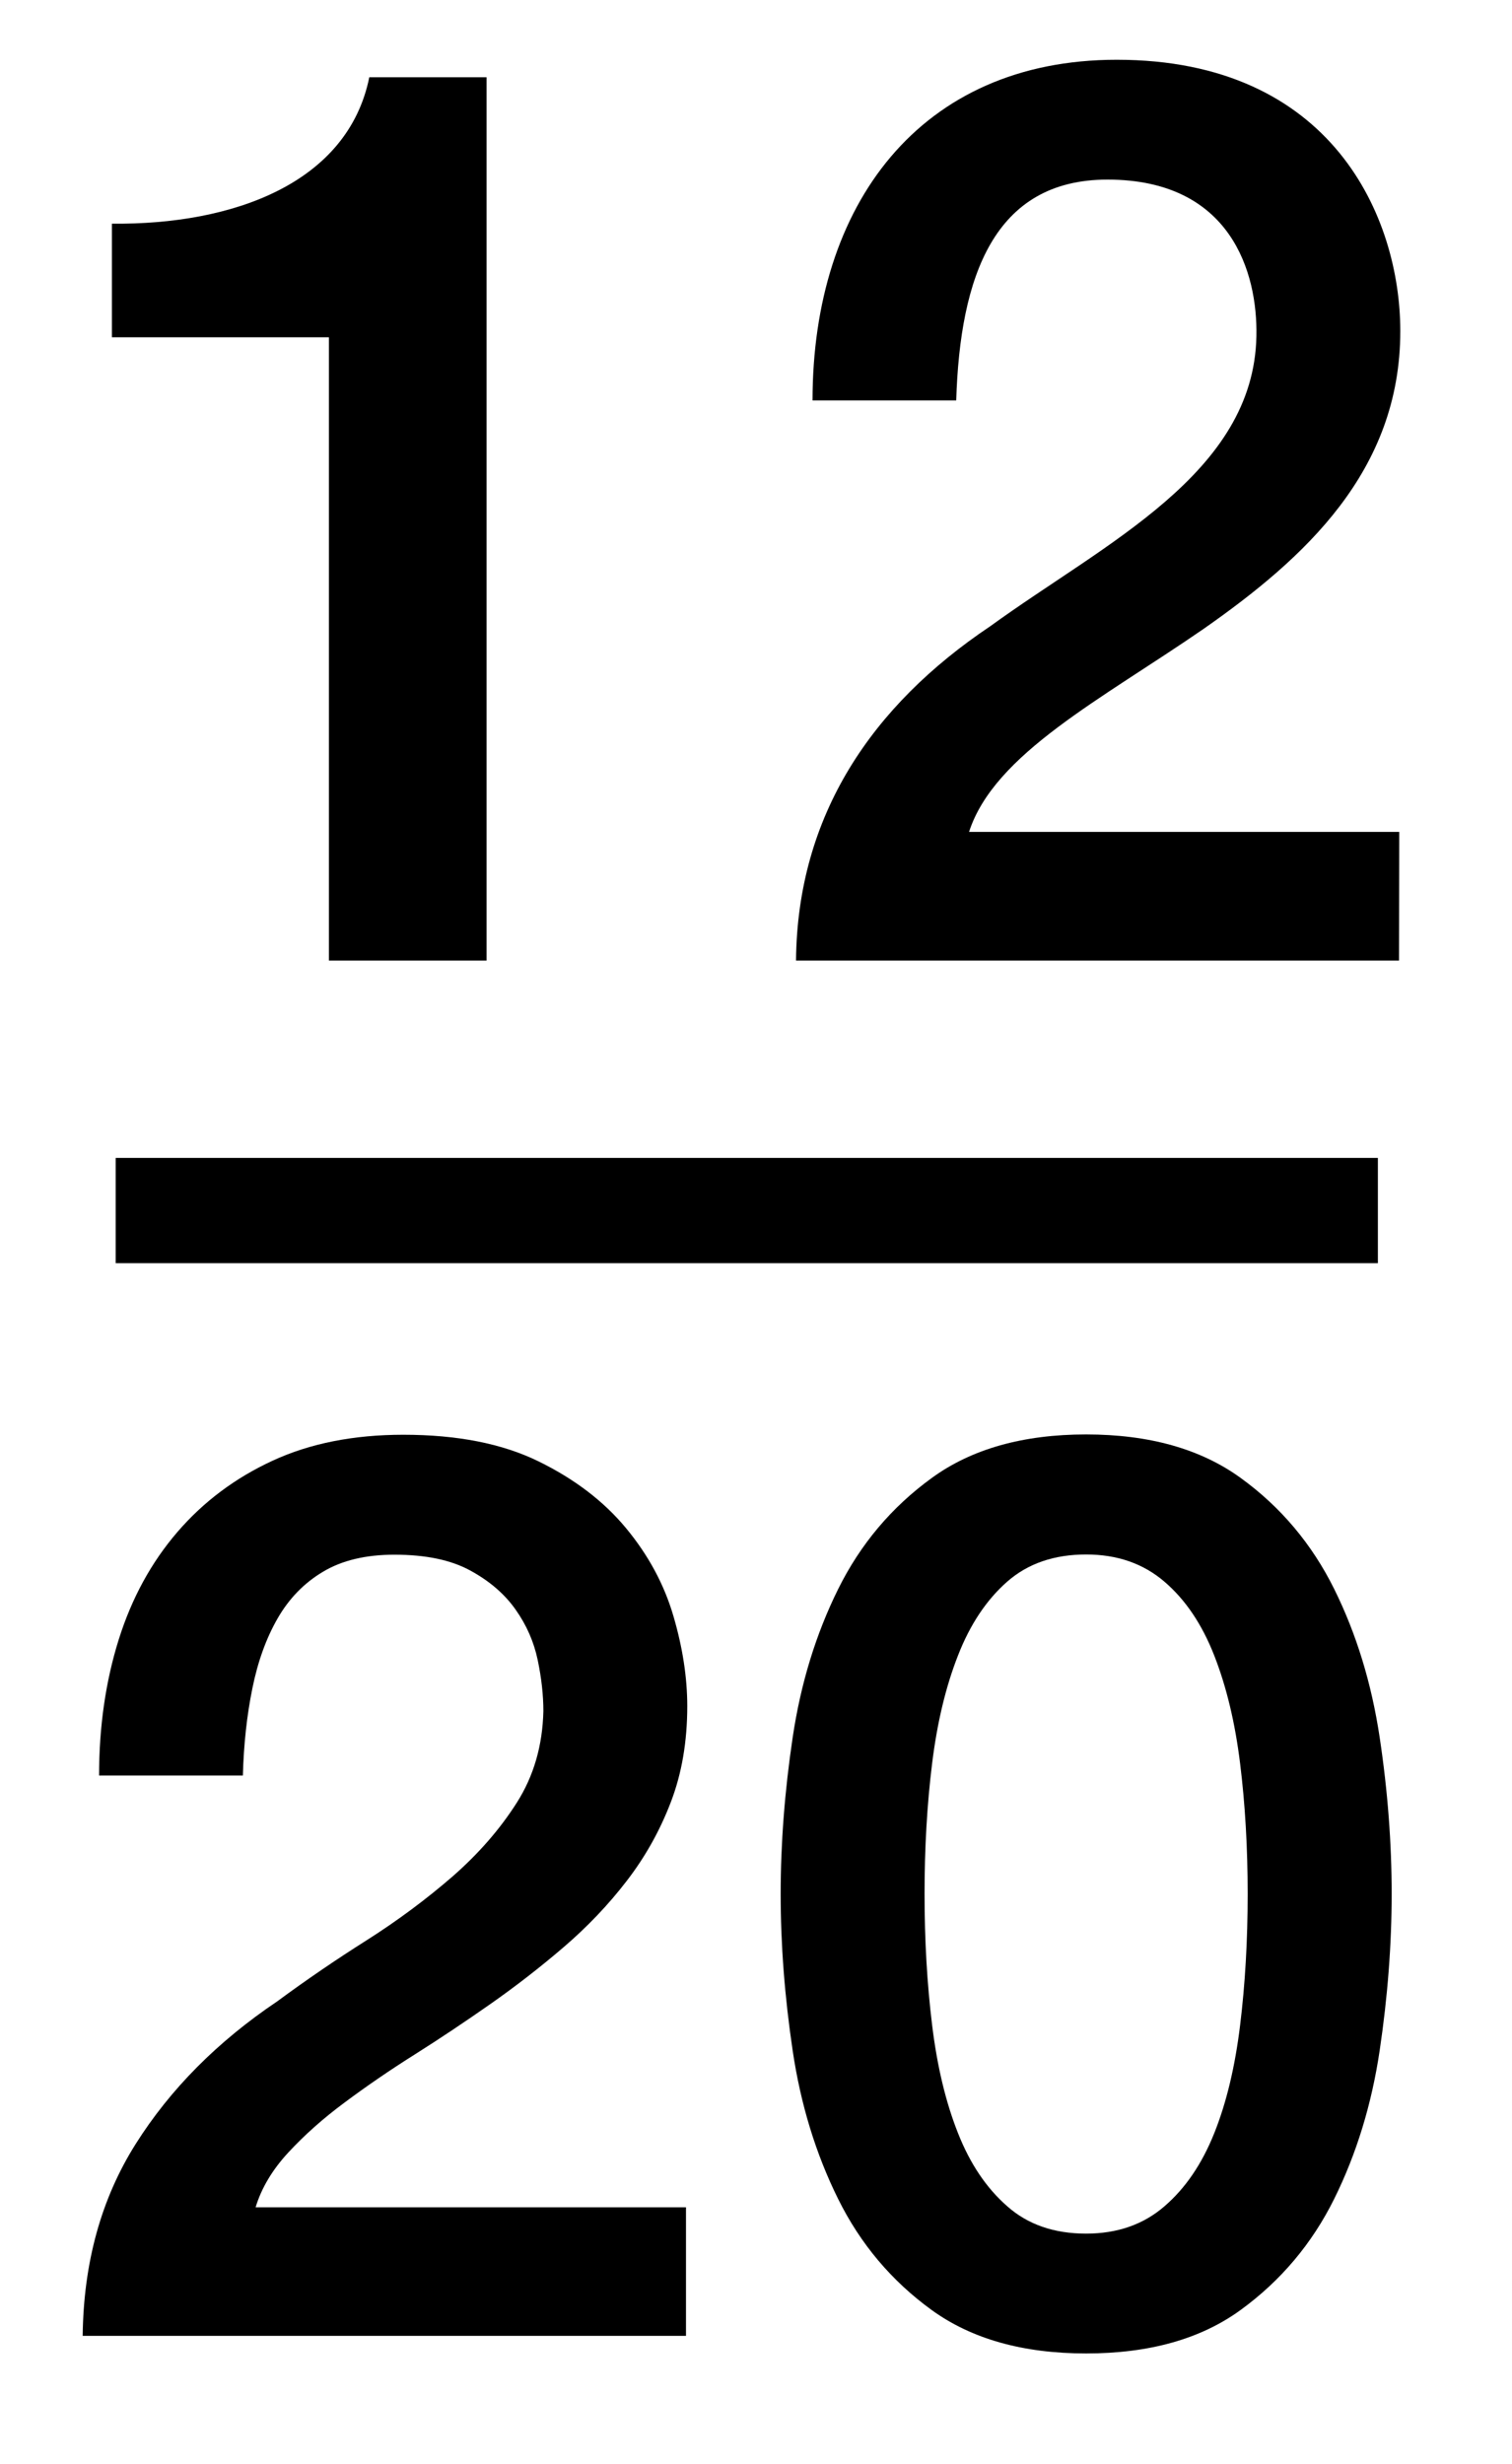 <?xml version="1.0" encoding="utf-8"?>
<!-- Generator: Adobe Illustrator 15.0.2, SVG Export Plug-In . SVG Version: 6.00 Build 0)  -->
<!DOCTYPE svg PUBLIC "-//W3C//DTD SVG 1.1//EN" "http://www.w3.org/Graphics/SVG/1.1/DTD/svg11.dtd">
<svg version="1.1" id="Layer_1" xmlns="http://www.w3.org/2000/svg" xmlns:xlink="http://www.w3.org/1999/xlink" x="0px" y="0px"
	 width="14.375px" height="23.417px" viewBox="0 0 14.375 23.417" enable-background="new 0 0 14.375 23.417" xml:space="preserve">
<g>
	<path d="M1.064,2.126c1.151,0.012,2.243-0.384,2.447-1.392h1.115V9.13H3.127V3.206H1.064V2.126z"/>
	<path d="M13.301,9.13H7.568c0.012-1.379,0.72-2.423,1.847-3.178c1.091-0.792,2.506-1.451,2.53-2.758
		c0.012-0.6-0.24-1.487-1.416-1.487c-1.079,0-1.402,0.923-1.438,2.099H7.725c0-1.859,1.021-3.238,2.892-3.238
		c2.051,0,2.696,1.5,2.696,2.579c0,1.332-0.91,2.159-1.871,2.831c-0.971,0.67-1.989,1.186-2.229,1.929h4.09L13.301,9.13L13.301,9.13
		z"/>
</g>
<line fill="none" stroke="#000000" stroke-miterlimit="10" x1="1.1" y1="11.506" x2="13.1" y2="11.506"/>
<g>
	<path d="M6.522,22.202H0.786c0.008-0.696,0.176-1.304,0.504-1.824c0.328-0.52,0.776-0.972,1.345-1.355
		c0.271-0.2,0.556-0.395,0.852-0.582c0.296-0.188,0.568-0.391,0.816-0.606c0.247-0.216,0.451-0.45,0.611-0.702
		s0.244-0.541,0.252-0.869c0-0.152-0.018-0.314-0.054-0.486s-0.106-0.332-0.21-0.479c-0.104-0.148-0.248-0.272-0.432-0.372
		c-0.185-0.101-0.425-0.15-0.721-0.15c-0.271,0-0.498,0.054-0.678,0.162c-0.18,0.107-0.324,0.256-0.432,0.444
		c-0.108,0.188-0.188,0.409-0.24,0.666c-0.052,0.256-0.082,0.531-0.09,0.827H0.942c0-0.464,0.062-0.894,0.186-1.29
		c0.124-0.396,0.311-0.737,0.559-1.025s0.55-0.514,0.906-0.678c0.355-0.164,0.77-0.246,1.241-0.246c0.513,0,0.94,0.084,1.284,0.252
		s0.622,0.38,0.834,0.636s0.362,0.534,0.45,0.834s0.132,0.586,0.132,0.858c0,0.336-0.052,0.64-0.156,0.911
		c-0.104,0.272-0.244,0.522-0.42,0.75c-0.176,0.229-0.376,0.438-0.6,0.63c-0.224,0.192-0.456,0.372-0.696,0.54
		s-0.479,0.328-0.72,0.48c-0.24,0.151-0.462,0.304-0.666,0.456c-0.204,0.151-0.382,0.31-0.534,0.474s-0.256,0.338-0.312,0.522h4.092
		V22.202z"/>
	<path d="M10.326,13.634c0.6,0,1.09,0.138,1.47,0.414c0.38,0.275,0.677,0.628,0.889,1.056s0.355,0.898,0.432,1.41
		s0.114,1.008,0.114,1.487c0,0.48-0.038,0.977-0.114,1.488s-0.22,0.982-0.432,1.41s-0.509,0.779-0.889,1.056s-0.87,0.414-1.47,0.414
		s-1.09-0.138-1.47-0.414S8.18,21.328,7.968,20.9s-0.356-0.898-0.432-1.41s-0.114-1.008-0.114-1.488
		c0-0.479,0.038-0.976,0.114-1.487s0.22-0.982,0.432-1.41s0.509-0.78,0.889-1.056C9.236,13.772,9.727,13.634,10.326,13.634z
		 M10.326,21.23c0.296,0,0.544-0.086,0.744-0.259c0.2-0.172,0.357-0.403,0.474-0.695s0.198-0.634,0.246-1.026
		c0.048-0.392,0.072-0.808,0.072-1.248c0-0.439-0.024-0.854-0.072-1.241c-0.048-0.389-0.13-0.73-0.246-1.026
		s-0.273-0.53-0.474-0.702s-0.448-0.258-0.744-0.258c-0.304,0-0.554,0.086-0.75,0.258s-0.353,0.406-0.468,0.702
		C8.992,16.03,8.91,16.372,8.862,16.76c-0.048,0.388-0.072,0.802-0.072,1.241c0,0.44,0.024,0.856,0.072,1.248
		c0.048,0.393,0.13,0.734,0.246,1.026c0.115,0.292,0.271,0.523,0.468,0.695C9.772,21.144,10.022,21.23,10.326,21.23z"/>
</g>
</svg>
